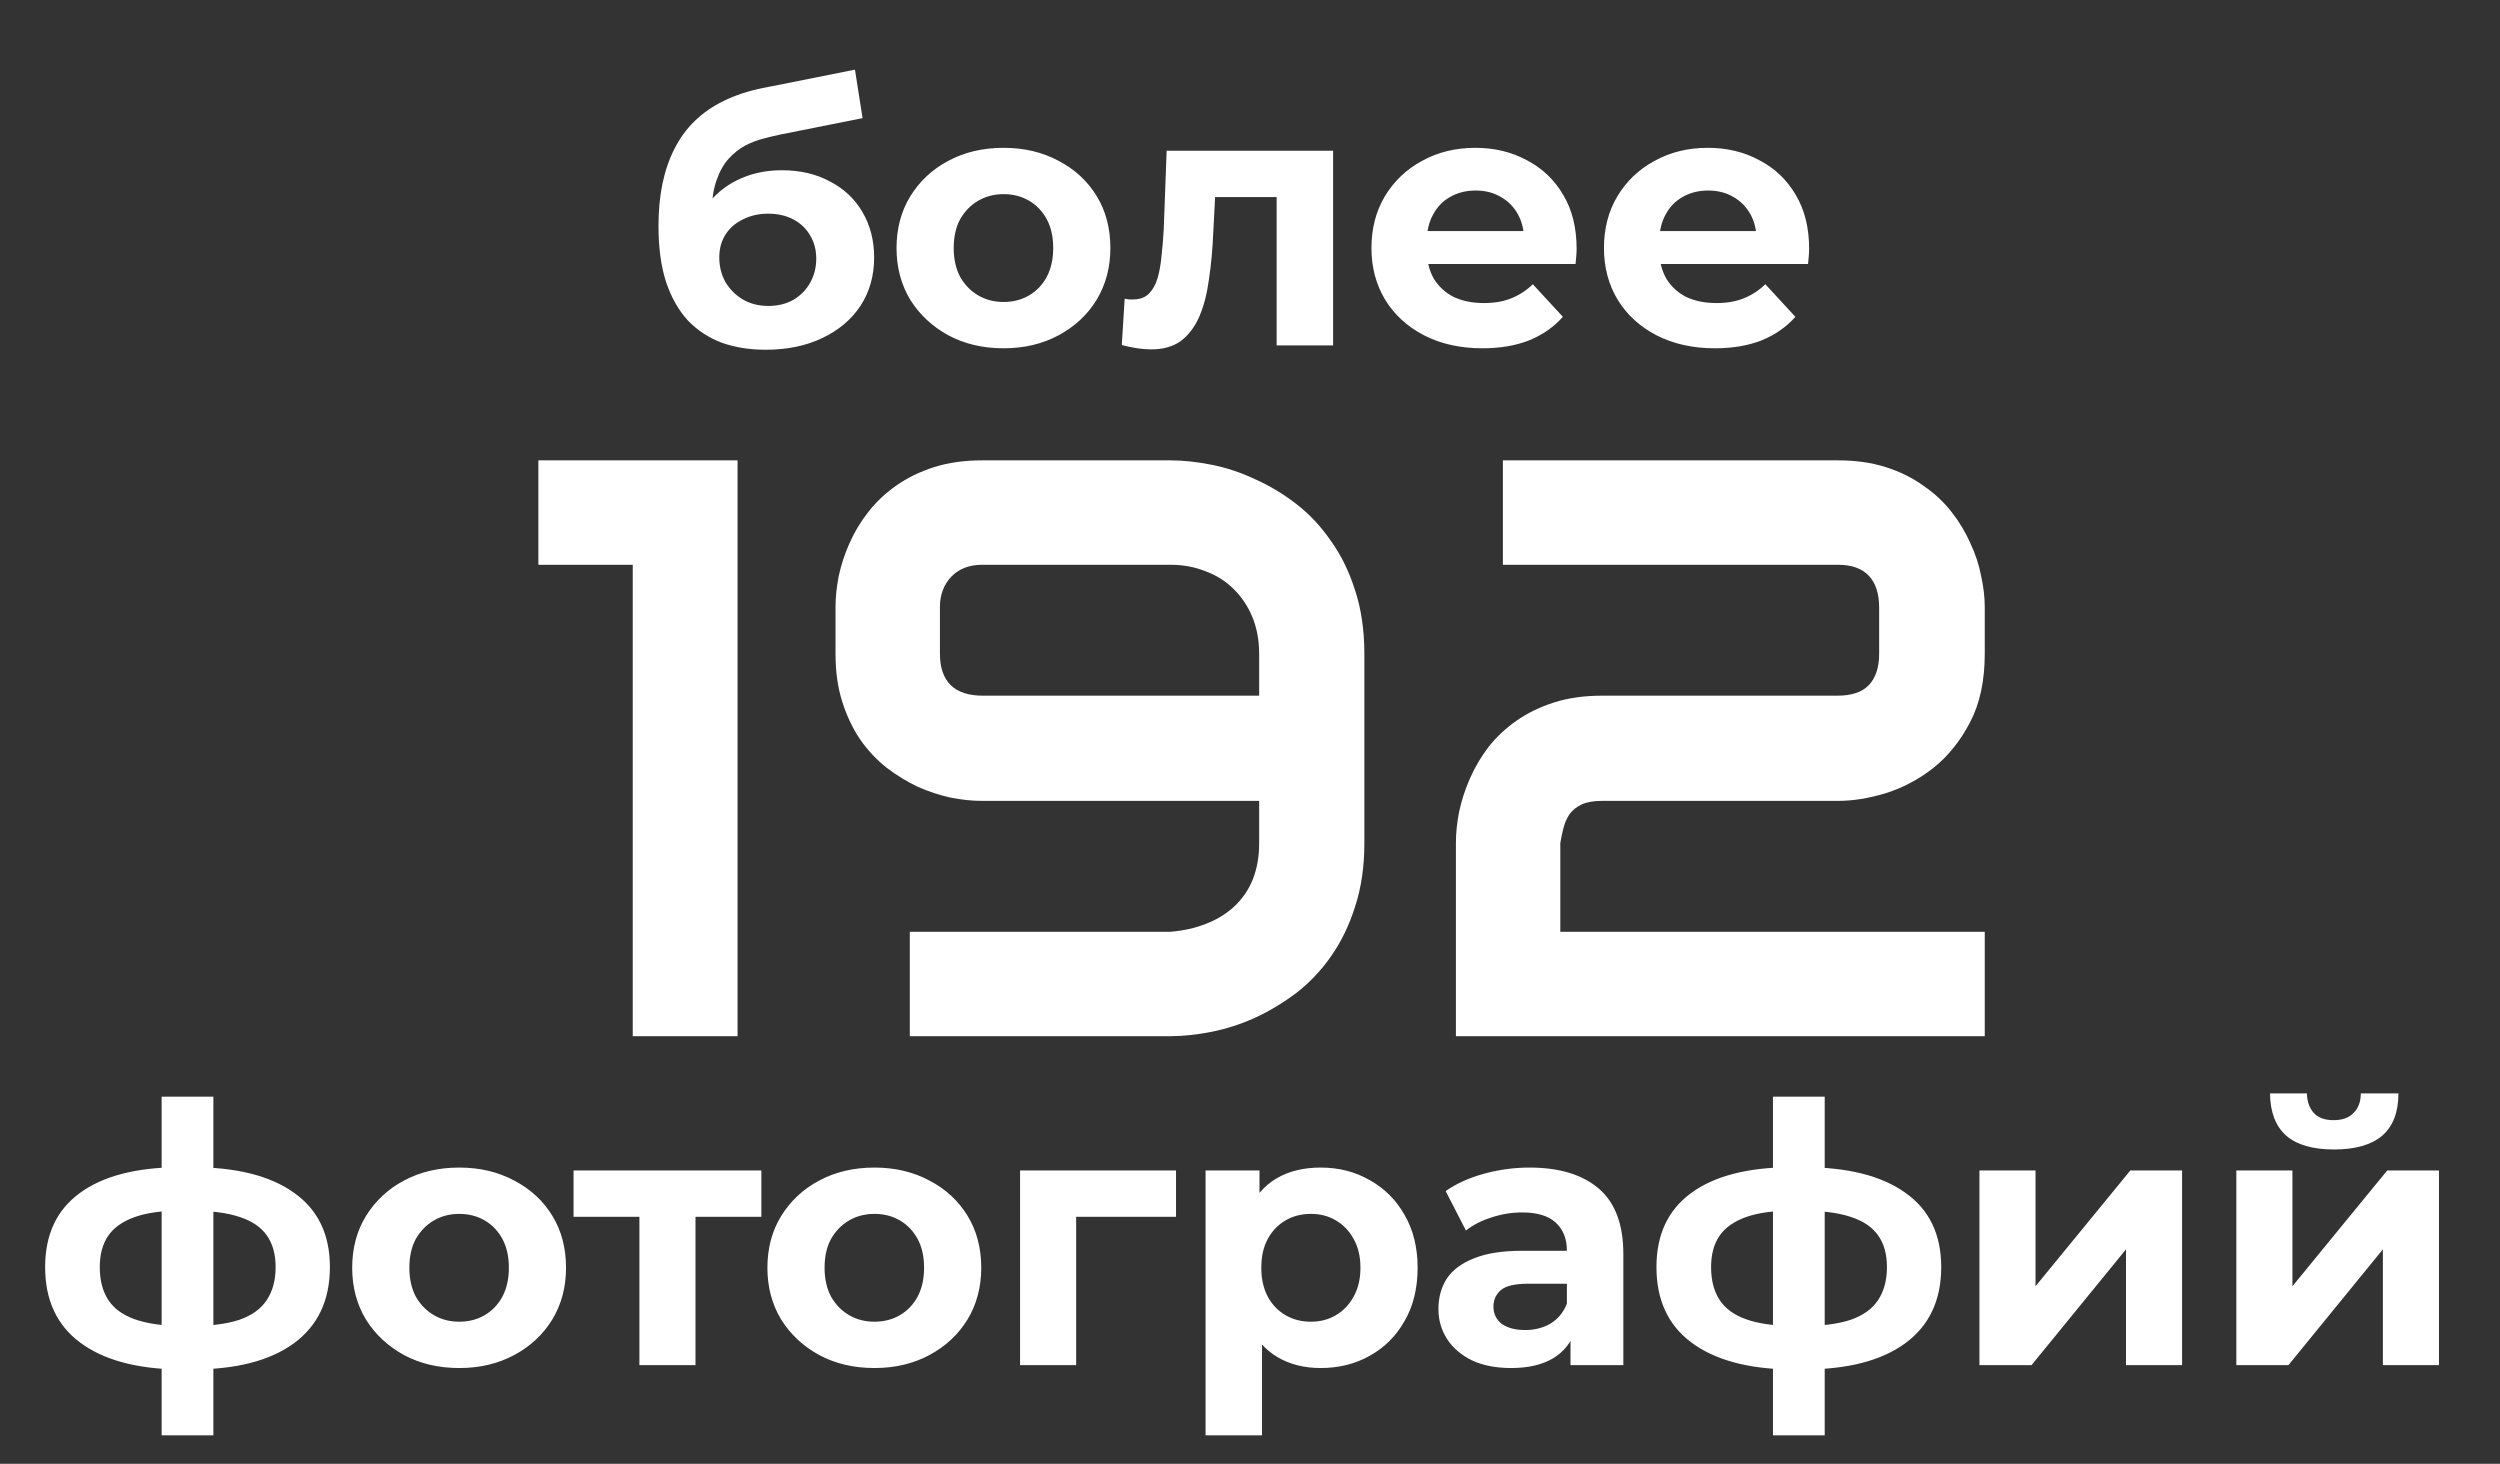 <?xml version="1.0" encoding="UTF-8"?> <svg xmlns="http://www.w3.org/2000/svg" width="152" height="89" viewBox="0 0 152 89" fill="none"><rect x="0" y="0" width="152" height="89" fill="#333333" stroke="none"/><path d="M44.843 63H38.471V34.338H32.733V27.99H44.843V63ZM50.8 39.758V36.901C50.8 36.315 50.865 35.689 50.995 35.022C51.142 34.338 51.361 33.671 51.654 33.02C51.947 32.352 52.33 31.717 52.802 31.115C53.274 30.513 53.835 29.984 54.486 29.528C55.154 29.056 55.919 28.682 56.781 28.405C57.644 28.129 58.62 27.99 59.711 27.99H71.161C71.942 27.99 72.781 28.08 73.676 28.259C74.571 28.438 75.45 28.731 76.312 29.138C77.191 29.528 78.03 30.033 78.827 30.651C79.625 31.27 80.325 32.019 80.927 32.898C81.545 33.76 82.034 34.761 82.392 35.9C82.766 37.04 82.953 38.325 82.953 39.758V51.257C82.953 52.689 82.766 53.975 82.392 55.114C82.034 56.254 81.545 57.263 80.927 58.142C80.325 59.004 79.625 59.745 78.827 60.363C78.03 60.965 77.191 61.47 76.312 61.877C75.45 62.268 74.571 62.552 73.676 62.731C72.781 62.91 71.942 63 71.161 63H55.316V56.652H71.161C71.959 56.587 72.683 56.425 73.334 56.164C74.001 55.904 74.571 55.554 75.043 55.114C75.531 54.658 75.906 54.113 76.166 53.478C76.426 52.828 76.557 52.087 76.557 51.257V48.693H59.711C59.109 48.693 58.474 48.628 57.807 48.498C57.139 48.352 56.472 48.132 55.805 47.839C55.154 47.53 54.527 47.147 53.925 46.691C53.323 46.219 52.785 45.65 52.313 44.982C51.858 44.315 51.492 43.55 51.215 42.688C50.938 41.825 50.8 40.848 50.8 39.758ZM76.557 39.758C76.557 38.928 76.418 38.179 76.142 37.512C75.865 36.844 75.482 36.275 74.994 35.803C74.522 35.331 73.953 34.973 73.285 34.728C72.634 34.468 71.926 34.338 71.161 34.338H59.711C58.93 34.338 58.303 34.582 57.831 35.07C57.375 35.559 57.148 36.169 57.148 36.901V39.758C57.148 40.588 57.367 41.223 57.807 41.662C58.246 42.085 58.897 42.297 59.76 42.297H76.557V39.758ZM120.673 63H88.519V51.257C88.519 50.655 88.585 50.02 88.715 49.352C88.861 48.669 89.081 47.993 89.374 47.326C89.667 46.659 90.041 46.024 90.497 45.422C90.969 44.82 91.531 44.291 92.182 43.835C92.849 43.363 93.614 42.989 94.477 42.712C95.339 42.435 96.316 42.297 97.406 42.297H111.713C112.576 42.297 113.21 42.085 113.617 41.662C114.04 41.223 114.252 40.588 114.252 39.758V36.95C114.252 36.088 114.04 35.437 113.617 34.997C113.194 34.558 112.576 34.338 111.762 34.338H91.376V27.99H111.762C112.836 27.99 113.804 28.129 114.667 28.405C115.53 28.682 116.286 29.056 116.938 29.528C117.605 29.984 118.174 30.513 118.646 31.115C119.118 31.717 119.501 32.352 119.794 33.02C120.103 33.671 120.323 34.338 120.453 35.022C120.6 35.689 120.673 36.315 120.673 36.901V39.758C120.673 41.402 120.372 42.793 119.77 43.933C119.184 45.056 118.443 45.975 117.548 46.691C116.653 47.391 115.684 47.904 114.643 48.23C113.617 48.539 112.657 48.693 111.762 48.693H97.406C96.885 48.693 96.47 48.767 96.161 48.913C95.852 49.06 95.608 49.255 95.429 49.499C95.266 49.743 95.144 50.02 95.062 50.329C94.981 50.638 94.916 50.948 94.867 51.257V56.652H120.673V63Z" fill="white"></path><path d="M10.818 83.264C8.251 83.22 6.264 82.67 4.856 81.614C3.448 80.558 2.744 79.033 2.744 77.038C2.744 75.073 3.44 73.577 4.834 72.55C6.242 71.509 8.258 70.981 10.883 70.966C10.913 70.966 10.986 70.966 11.104 70.966C11.236 70.966 11.36 70.966 11.477 70.966C11.595 70.966 11.668 70.966 11.697 70.966C14.352 70.966 16.405 71.479 17.858 72.506C19.324 73.533 20.058 75.043 20.058 77.038C20.058 79.062 19.324 80.609 17.858 81.68C16.405 82.736 14.345 83.264 11.675 83.264C11.646 83.264 11.566 83.264 11.434 83.264C11.302 83.264 11.177 83.264 11.059 83.264C10.942 83.264 10.861 83.264 10.818 83.264ZM11.037 80.624C11.082 80.624 11.169 80.624 11.302 80.624C11.434 80.624 11.521 80.624 11.566 80.624C12.783 80.624 13.773 80.499 14.536 80.25C15.298 79.986 15.855 79.59 16.207 79.062C16.574 78.519 16.758 77.845 16.758 77.038C16.758 76.261 16.581 75.623 16.23 75.124C15.877 74.611 15.313 74.229 14.536 73.98C13.773 73.731 12.783 73.606 11.566 73.606C11.521 73.606 11.434 73.606 11.302 73.606C11.169 73.606 11.082 73.606 11.037 73.606C9.864 73.606 8.911 73.738 8.178 74.002C7.444 74.266 6.909 74.647 6.572 75.146C6.234 75.645 6.066 76.275 6.066 77.038C6.066 77.83 6.234 78.49 6.572 79.018C6.909 79.546 7.444 79.942 8.178 80.206C8.911 80.47 9.864 80.609 11.037 80.624ZM9.828 87.268V66.676H12.973V87.268H9.828ZM27.925 83.176C26.664 83.176 25.542 82.912 24.559 82.384C23.591 81.856 22.821 81.137 22.249 80.228C21.692 79.304 21.413 78.255 21.413 77.082C21.413 75.894 21.692 74.845 22.249 73.936C22.821 73.012 23.591 72.293 24.559 71.78C25.542 71.252 26.664 70.988 27.925 70.988C29.172 70.988 30.287 71.252 31.269 71.78C32.252 72.293 33.022 73.005 33.579 73.914C34.137 74.823 34.415 75.879 34.415 77.082C34.415 78.255 34.137 79.304 33.579 80.228C33.022 81.137 32.252 81.856 31.269 82.384C30.287 82.912 29.172 83.176 27.925 83.176ZM27.925 80.36C28.497 80.36 29.011 80.228 29.465 79.964C29.92 79.7 30.279 79.326 30.543 78.842C30.807 78.343 30.939 77.757 30.939 77.082C30.939 76.393 30.807 75.806 30.543 75.322C30.279 74.838 29.92 74.464 29.465 74.2C29.011 73.936 28.497 73.804 27.925 73.804C27.353 73.804 26.84 73.936 26.385 74.2C25.931 74.464 25.564 74.838 25.285 75.322C25.021 75.806 24.889 76.393 24.889 77.082C24.889 77.757 25.021 78.343 25.285 78.842C25.564 79.326 25.931 79.7 26.385 79.964C26.84 80.228 27.353 80.36 27.925 80.36ZM38.876 83V73.188L39.646 73.98H34.872V71.164H46.29V73.98H41.516L42.286 73.188V83H38.876ZM53.17 83.176C51.908 83.176 50.786 82.912 49.804 82.384C48.836 81.856 48.066 81.137 47.494 80.228C46.936 79.304 46.658 78.255 46.658 77.082C46.658 75.894 46.936 74.845 47.494 73.936C48.066 73.012 48.836 72.293 49.804 71.78C50.786 71.252 51.908 70.988 53.17 70.988C54.416 70.988 55.531 71.252 56.514 71.78C57.496 72.293 58.266 73.005 58.824 73.914C59.381 74.823 59.66 75.879 59.66 77.082C59.66 78.255 59.381 79.304 58.824 80.228C58.266 81.137 57.496 81.856 56.514 82.384C55.531 82.912 54.416 83.176 53.17 83.176ZM53.17 80.36C53.742 80.36 54.255 80.228 54.71 79.964C55.164 79.7 55.524 79.326 55.788 78.842C56.052 78.343 56.184 77.757 56.184 77.082C56.184 76.393 56.052 75.806 55.788 75.322C55.524 74.838 55.164 74.464 54.71 74.2C54.255 73.936 53.742 73.804 53.17 73.804C52.598 73.804 52.084 73.936 51.63 74.2C51.175 74.464 50.808 74.838 50.53 75.322C50.266 75.806 50.134 76.393 50.134 77.082C50.134 77.757 50.266 78.343 50.53 78.842C50.808 79.326 51.175 79.7 51.63 79.964C52.084 80.228 52.598 80.36 53.17 80.36ZM62.02 83V71.164H71.502V73.98H64.66L65.43 73.232V83H62.02ZM80.295 83.176C79.298 83.176 78.425 82.956 77.677 82.516C76.929 82.076 76.342 81.409 75.917 80.514C75.506 79.605 75.301 78.461 75.301 77.082C75.301 75.689 75.499 74.545 75.895 73.65C76.291 72.755 76.863 72.088 77.611 71.648C78.359 71.208 79.254 70.988 80.295 70.988C81.41 70.988 82.407 71.245 83.287 71.758C84.182 72.257 84.886 72.961 85.399 73.87C85.927 74.779 86.191 75.85 86.191 77.082C86.191 78.329 85.927 79.407 85.399 80.316C84.886 81.225 84.182 81.929 83.287 82.428C82.407 82.927 81.41 83.176 80.295 83.176ZM73.299 87.268V71.164H76.577V73.584L76.511 77.104L76.731 80.602V87.268H73.299ZM79.701 80.36C80.273 80.36 80.779 80.228 81.219 79.964C81.674 79.7 82.033 79.326 82.297 78.842C82.576 78.343 82.715 77.757 82.715 77.082C82.715 76.393 82.576 75.806 82.297 75.322C82.033 74.838 81.674 74.464 81.219 74.2C80.779 73.936 80.273 73.804 79.701 73.804C79.129 73.804 78.616 73.936 78.161 74.2C77.706 74.464 77.347 74.838 77.083 75.322C76.819 75.806 76.687 76.393 76.687 77.082C76.687 77.757 76.819 78.343 77.083 78.842C77.347 79.326 77.706 79.7 78.161 79.964C78.616 80.228 79.129 80.36 79.701 80.36ZM95.487 83V80.69L95.267 80.184V76.048C95.267 75.315 95.04 74.743 94.585 74.332C94.145 73.921 93.463 73.716 92.539 73.716C91.908 73.716 91.285 73.819 90.669 74.024C90.068 74.215 89.554 74.479 89.129 74.816L87.897 72.418C88.542 71.963 89.32 71.611 90.229 71.362C91.138 71.113 92.062 70.988 93.001 70.988C94.805 70.988 96.206 71.413 97.203 72.264C98.2 73.115 98.699 74.442 98.699 76.246V83H95.487ZM91.879 83.176C90.955 83.176 90.163 83.022 89.503 82.714C88.843 82.391 88.337 81.959 87.985 81.416C87.633 80.873 87.457 80.265 87.457 79.59C87.457 78.886 87.626 78.27 87.963 77.742C88.315 77.214 88.865 76.803 89.613 76.51C90.361 76.202 91.336 76.048 92.539 76.048H95.685V78.05H92.913C92.106 78.05 91.549 78.182 91.241 78.446C90.948 78.71 90.801 79.04 90.801 79.436C90.801 79.876 90.97 80.228 91.307 80.492C91.659 80.741 92.136 80.866 92.737 80.866C93.309 80.866 93.822 80.734 94.277 80.47C94.732 80.191 95.062 79.788 95.267 79.26L95.795 80.844C95.546 81.607 95.091 82.186 94.431 82.582C93.771 82.978 92.92 83.176 91.879 83.176ZM108.786 83.264C106.22 83.22 104.232 82.67 102.824 81.614C101.416 80.558 100.712 79.033 100.712 77.038C100.712 75.073 101.409 73.577 102.802 72.55C104.21 71.509 106.227 70.981 108.852 70.966C108.882 70.966 108.955 70.966 109.072 70.966C109.204 70.966 109.329 70.966 109.446 70.966C109.564 70.966 109.637 70.966 109.666 70.966C112.321 70.966 114.374 71.479 115.826 72.506C117.293 73.533 118.026 75.043 118.026 77.038C118.026 79.062 117.293 80.609 115.826 81.68C114.374 82.736 112.314 83.264 109.644 83.264C109.615 83.264 109.534 83.264 109.402 83.264C109.27 83.264 109.146 83.264 109.028 83.264C108.911 83.264 108.83 83.264 108.786 83.264ZM109.006 80.624C109.05 80.624 109.138 80.624 109.27 80.624C109.402 80.624 109.49 80.624 109.534 80.624C110.752 80.624 111.742 80.499 112.504 80.25C113.267 79.986 113.824 79.59 114.176 79.062C114.543 78.519 114.726 77.845 114.726 77.038C114.726 76.261 114.55 75.623 114.198 75.124C113.846 74.611 113.282 74.229 112.504 73.98C111.742 73.731 110.752 73.606 109.534 73.606C109.49 73.606 109.402 73.606 109.27 73.606C109.138 73.606 109.05 73.606 109.006 73.606C107.833 73.606 106.88 73.738 106.146 74.002C105.413 74.266 104.878 74.647 104.54 75.146C104.203 75.645 104.034 76.275 104.034 77.038C104.034 77.83 104.203 78.49 104.54 79.018C104.878 79.546 105.413 79.942 106.146 80.206C106.88 80.47 107.833 80.609 109.006 80.624ZM107.796 87.268V66.676H110.942V87.268H107.796ZM120.35 83V71.164H123.76V78.204L129.524 71.164H132.67V83H129.26V75.96L123.518 83H120.35ZM135.969 83V71.164H139.379V78.204L145.143 71.164H148.289V83H144.879V75.96L139.137 83H135.969ZM141.909 69.888C140.619 69.888 139.651 69.609 139.005 69.052C138.36 68.48 138.03 67.622 138.015 66.478H140.259C140.274 66.977 140.413 67.373 140.677 67.666C140.941 67.959 141.345 68.106 141.887 68.106C142.415 68.106 142.819 67.959 143.097 67.666C143.391 67.373 143.537 66.977 143.537 66.478H145.825C145.825 67.622 145.495 68.48 144.835 69.052C144.175 69.609 143.2 69.888 141.909 69.888Z" fill="white"></path><path d="M46.548 21.264C45.58 21.264 44.7 21.125 43.908 20.846C43.116 20.553 42.427 20.105 41.84 19.504C41.268 18.888 40.821 18.103 40.498 17.15C40.19 16.197 40.036 15.06 40.036 13.74C40.036 12.801 40.117 11.943 40.278 11.166C40.44 10.389 40.682 9.685 41.004 9.054C41.327 8.409 41.738 7.844 42.236 7.36C42.75 6.861 43.344 6.451 44.018 6.128C44.708 5.791 45.485 5.534 46.35 5.358L51.982 4.236L52.444 7.184L47.472 8.174C47.179 8.233 46.842 8.313 46.46 8.416C46.094 8.504 45.72 8.643 45.338 8.834C44.972 9.025 44.627 9.296 44.304 9.648C43.996 9.985 43.747 10.433 43.556 10.99C43.366 11.533 43.27 12.207 43.27 13.014C43.27 13.263 43.278 13.454 43.292 13.586C43.322 13.718 43.344 13.857 43.358 14.004C43.388 14.151 43.402 14.378 43.402 14.686L42.302 13.608C42.625 12.919 43.036 12.332 43.534 11.848C44.048 11.364 44.634 10.997 45.294 10.748C45.969 10.484 46.717 10.352 47.538 10.352C48.653 10.352 49.628 10.579 50.464 11.034C51.315 11.474 51.975 12.097 52.444 12.904C52.914 13.711 53.148 14.627 53.148 15.654C53.148 16.769 52.87 17.751 52.312 18.602C51.755 19.438 50.978 20.091 49.98 20.56C48.998 21.029 47.854 21.264 46.548 21.264ZM46.724 18.602C47.296 18.602 47.802 18.477 48.242 18.228C48.682 17.964 49.02 17.619 49.254 17.194C49.504 16.754 49.628 16.263 49.628 15.72C49.628 15.192 49.504 14.723 49.254 14.312C49.02 13.901 48.682 13.579 48.242 13.344C47.802 13.109 47.289 12.992 46.702 12.992C46.13 12.992 45.617 13.109 45.162 13.344C44.708 13.564 44.356 13.872 44.106 14.268C43.857 14.664 43.732 15.126 43.732 15.654C43.732 16.197 43.857 16.695 44.106 17.15C44.37 17.59 44.722 17.942 45.162 18.206C45.617 18.47 46.138 18.602 46.724 18.602ZM61.021 21.176C59.76 21.176 58.638 20.912 57.655 20.384C56.687 19.856 55.917 19.137 55.345 18.228C54.788 17.304 54.509 16.255 54.509 15.082C54.509 13.894 54.788 12.845 55.345 11.936C55.917 11.012 56.687 10.293 57.655 9.78C58.638 9.252 59.76 8.988 61.021 8.988C62.268 8.988 63.383 9.252 64.365 9.78C65.348 10.293 66.118 11.005 66.675 11.914C67.233 12.823 67.511 13.879 67.511 15.082C67.511 16.255 67.233 17.304 66.675 18.228C66.118 19.137 65.348 19.856 64.365 20.384C63.383 20.912 62.268 21.176 61.021 21.176ZM61.021 18.36C61.593 18.36 62.106 18.228 62.561 17.964C63.016 17.7 63.375 17.326 63.639 16.842C63.903 16.343 64.035 15.757 64.035 15.082C64.035 14.393 63.903 13.806 63.639 13.322C63.375 12.838 63.016 12.464 62.561 12.2C62.106 11.936 61.593 11.804 61.021 11.804C60.449 11.804 59.936 11.936 59.481 12.2C59.026 12.464 58.66 12.838 58.381 13.322C58.117 13.806 57.985 14.393 57.985 15.082C57.985 15.757 58.117 16.343 58.381 16.842C58.66 17.326 59.026 17.7 59.481 17.964C59.936 18.228 60.449 18.36 61.021 18.36ZM69.986 21.242C69.722 21.242 69.443 21.22 69.15 21.176C68.856 21.132 68.541 21.066 68.204 20.978L68.38 18.162C68.468 18.177 68.556 18.191 68.644 18.206C68.732 18.206 68.812 18.206 68.886 18.206C69.296 18.206 69.619 18.089 69.854 17.854C70.088 17.619 70.264 17.304 70.382 16.908C70.499 16.497 70.58 16.035 70.624 15.522C70.683 15.009 70.727 14.473 70.756 13.916L70.932 9.164H81.052V21H77.62V11.144L78.39 11.98H73.198L73.924 11.1L73.77 14.07C73.726 15.126 73.638 16.094 73.506 16.974C73.388 17.854 73.191 18.617 72.912 19.262C72.633 19.893 72.259 20.384 71.79 20.736C71.32 21.073 70.719 21.242 69.986 21.242ZM90.138 21.176C88.789 21.176 87.601 20.912 86.574 20.384C85.562 19.856 84.778 19.137 84.22 18.228C83.663 17.304 83.384 16.255 83.384 15.082C83.384 13.894 83.656 12.845 84.198 11.936C84.755 11.012 85.511 10.293 86.464 9.78C87.418 9.252 88.496 8.988 89.698 8.988C90.857 8.988 91.898 9.237 92.822 9.736C93.761 10.22 94.501 10.924 95.044 11.848C95.587 12.757 95.858 13.85 95.858 15.126C95.858 15.258 95.851 15.412 95.836 15.588C95.822 15.749 95.807 15.903 95.792 16.05H86.178V14.048H93.988L92.668 14.642C92.668 14.026 92.543 13.491 92.294 13.036C92.045 12.581 91.7 12.229 91.26 11.98C90.82 11.716 90.307 11.584 89.72 11.584C89.133 11.584 88.613 11.716 88.158 11.98C87.718 12.229 87.374 12.589 87.124 13.058C86.875 13.513 86.75 14.055 86.75 14.686V15.214C86.75 15.859 86.889 16.431 87.168 16.93C87.462 17.414 87.865 17.788 88.378 18.052C88.906 18.301 89.522 18.426 90.226 18.426C90.857 18.426 91.407 18.331 91.876 18.14C92.36 17.949 92.8 17.663 93.196 17.282L95.022 19.262C94.48 19.878 93.797 20.355 92.976 20.692C92.155 21.015 91.209 21.176 90.138 21.176ZM104.275 21.176C102.926 21.176 101.738 20.912 100.711 20.384C99.699 19.856 98.914 19.137 98.357 18.228C97.799 17.304 97.521 16.255 97.521 15.082C97.521 13.894 97.792 12.845 98.335 11.936C98.892 11.012 99.647 10.293 100.601 9.78C101.554 9.252 102.632 8.988 103.835 8.988C104.994 8.988 106.035 9.237 106.959 9.736C107.898 10.22 108.638 10.924 109.181 11.848C109.724 12.757 109.995 13.85 109.995 15.126C109.995 15.258 109.988 15.412 109.973 15.588C109.958 15.749 109.944 15.903 109.929 16.05H100.315V14.048H108.125L106.805 14.642C106.805 14.026 106.68 13.491 106.431 13.036C106.182 12.581 105.837 12.229 105.397 11.98C104.957 11.716 104.444 11.584 103.857 11.584C103.27 11.584 102.75 11.716 102.295 11.98C101.855 12.229 101.51 12.589 101.261 13.058C101.012 13.513 100.887 14.055 100.887 14.686V15.214C100.887 15.859 101.026 16.431 101.305 16.93C101.598 17.414 102.002 17.788 102.515 18.052C103.043 18.301 103.659 18.426 104.363 18.426C104.994 18.426 105.544 18.331 106.013 18.14C106.497 17.949 106.937 17.663 107.333 17.282L109.159 19.262C108.616 19.878 107.934 20.355 107.113 20.692C106.292 21.015 105.346 21.176 104.275 21.176Z" fill="white"></path></svg> 